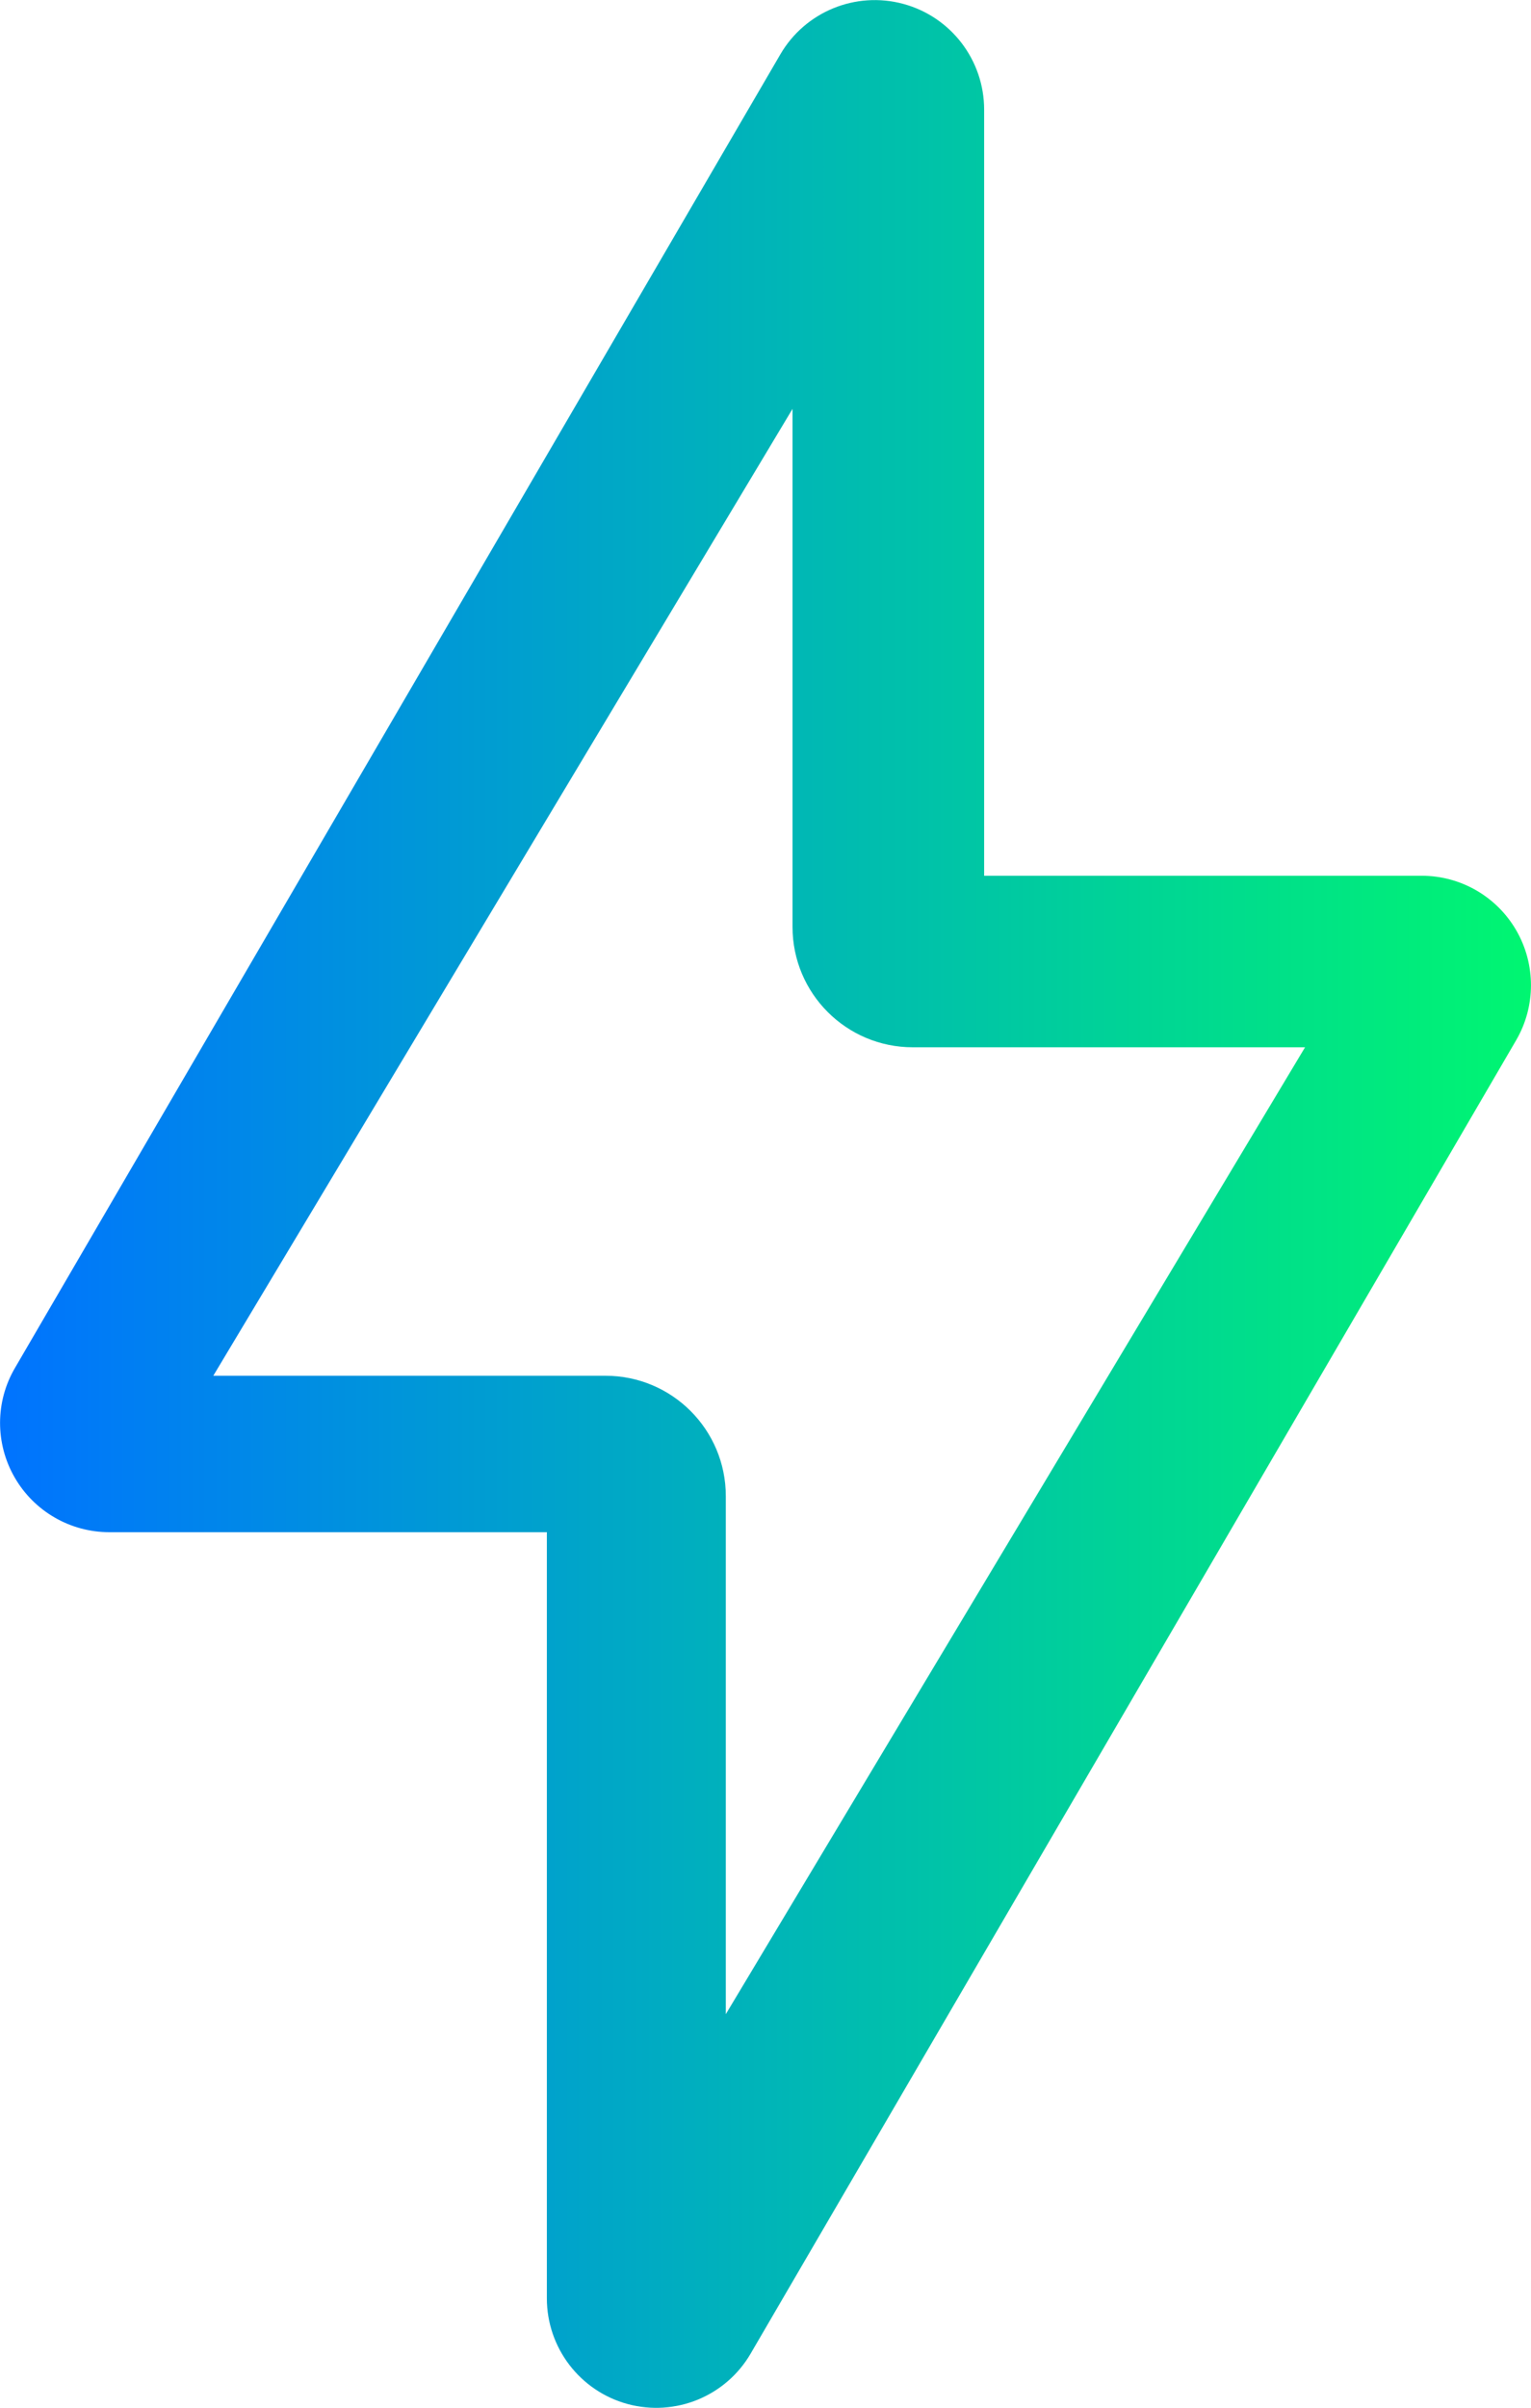 <?xml version="1.0" encoding="UTF-8"?>
<svg id="Layer_2" data-name="Layer 2" xmlns="http://www.w3.org/2000/svg" width="62.88" height="98.81" xmlns:xlink="http://www.w3.org/1999/xlink" viewBox="0 0 62.88 98.81">
  <defs>
    <style>
      .cls-1 {
        fill: url(#linear-gradient);
        fill-rule: evenodd;
      }
    </style>
    <linearGradient id="linear-gradient" x1="0" y1="49.4" x2="62.88" y2="49.4" gradientUnits="userSpaceOnUse">
      <stop offset="0" stop-color="#0073ff"/>
      <stop offset="1" stop-color="#00f671"/>
    </linearGradient>
  </defs>
  <g id="Layer_1-2" data-name="Layer 1">
    <path class="cls-1" d="M37.1.16c1.96.53,3.32,2.31,3.32,4.34v31.44h17.97c1.61,0,3.09.86,3.89,2.25.8,1.39.8,3.11-.01,4.5l-31.44,53.9c-1.02,1.75-3.09,2.6-5.05,2.07s-3.32-2.31-3.32-4.34v-31.44H4.49c-1.61,0-3.09-.86-3.89-2.25s-.8-3.11.02-4.5L32.05,2.23c1.02-1.75,3.09-2.6,5.05-2.07ZM8.76,56.46h16.11c2.73,0,4.94,2.21,4.94,4.94v21.26l23.79-39.68h-16.11c-2.73,0-4.94-2.21-4.94-4.94v-21.26L8.76,56.46Z"/>
  </g>
</svg>